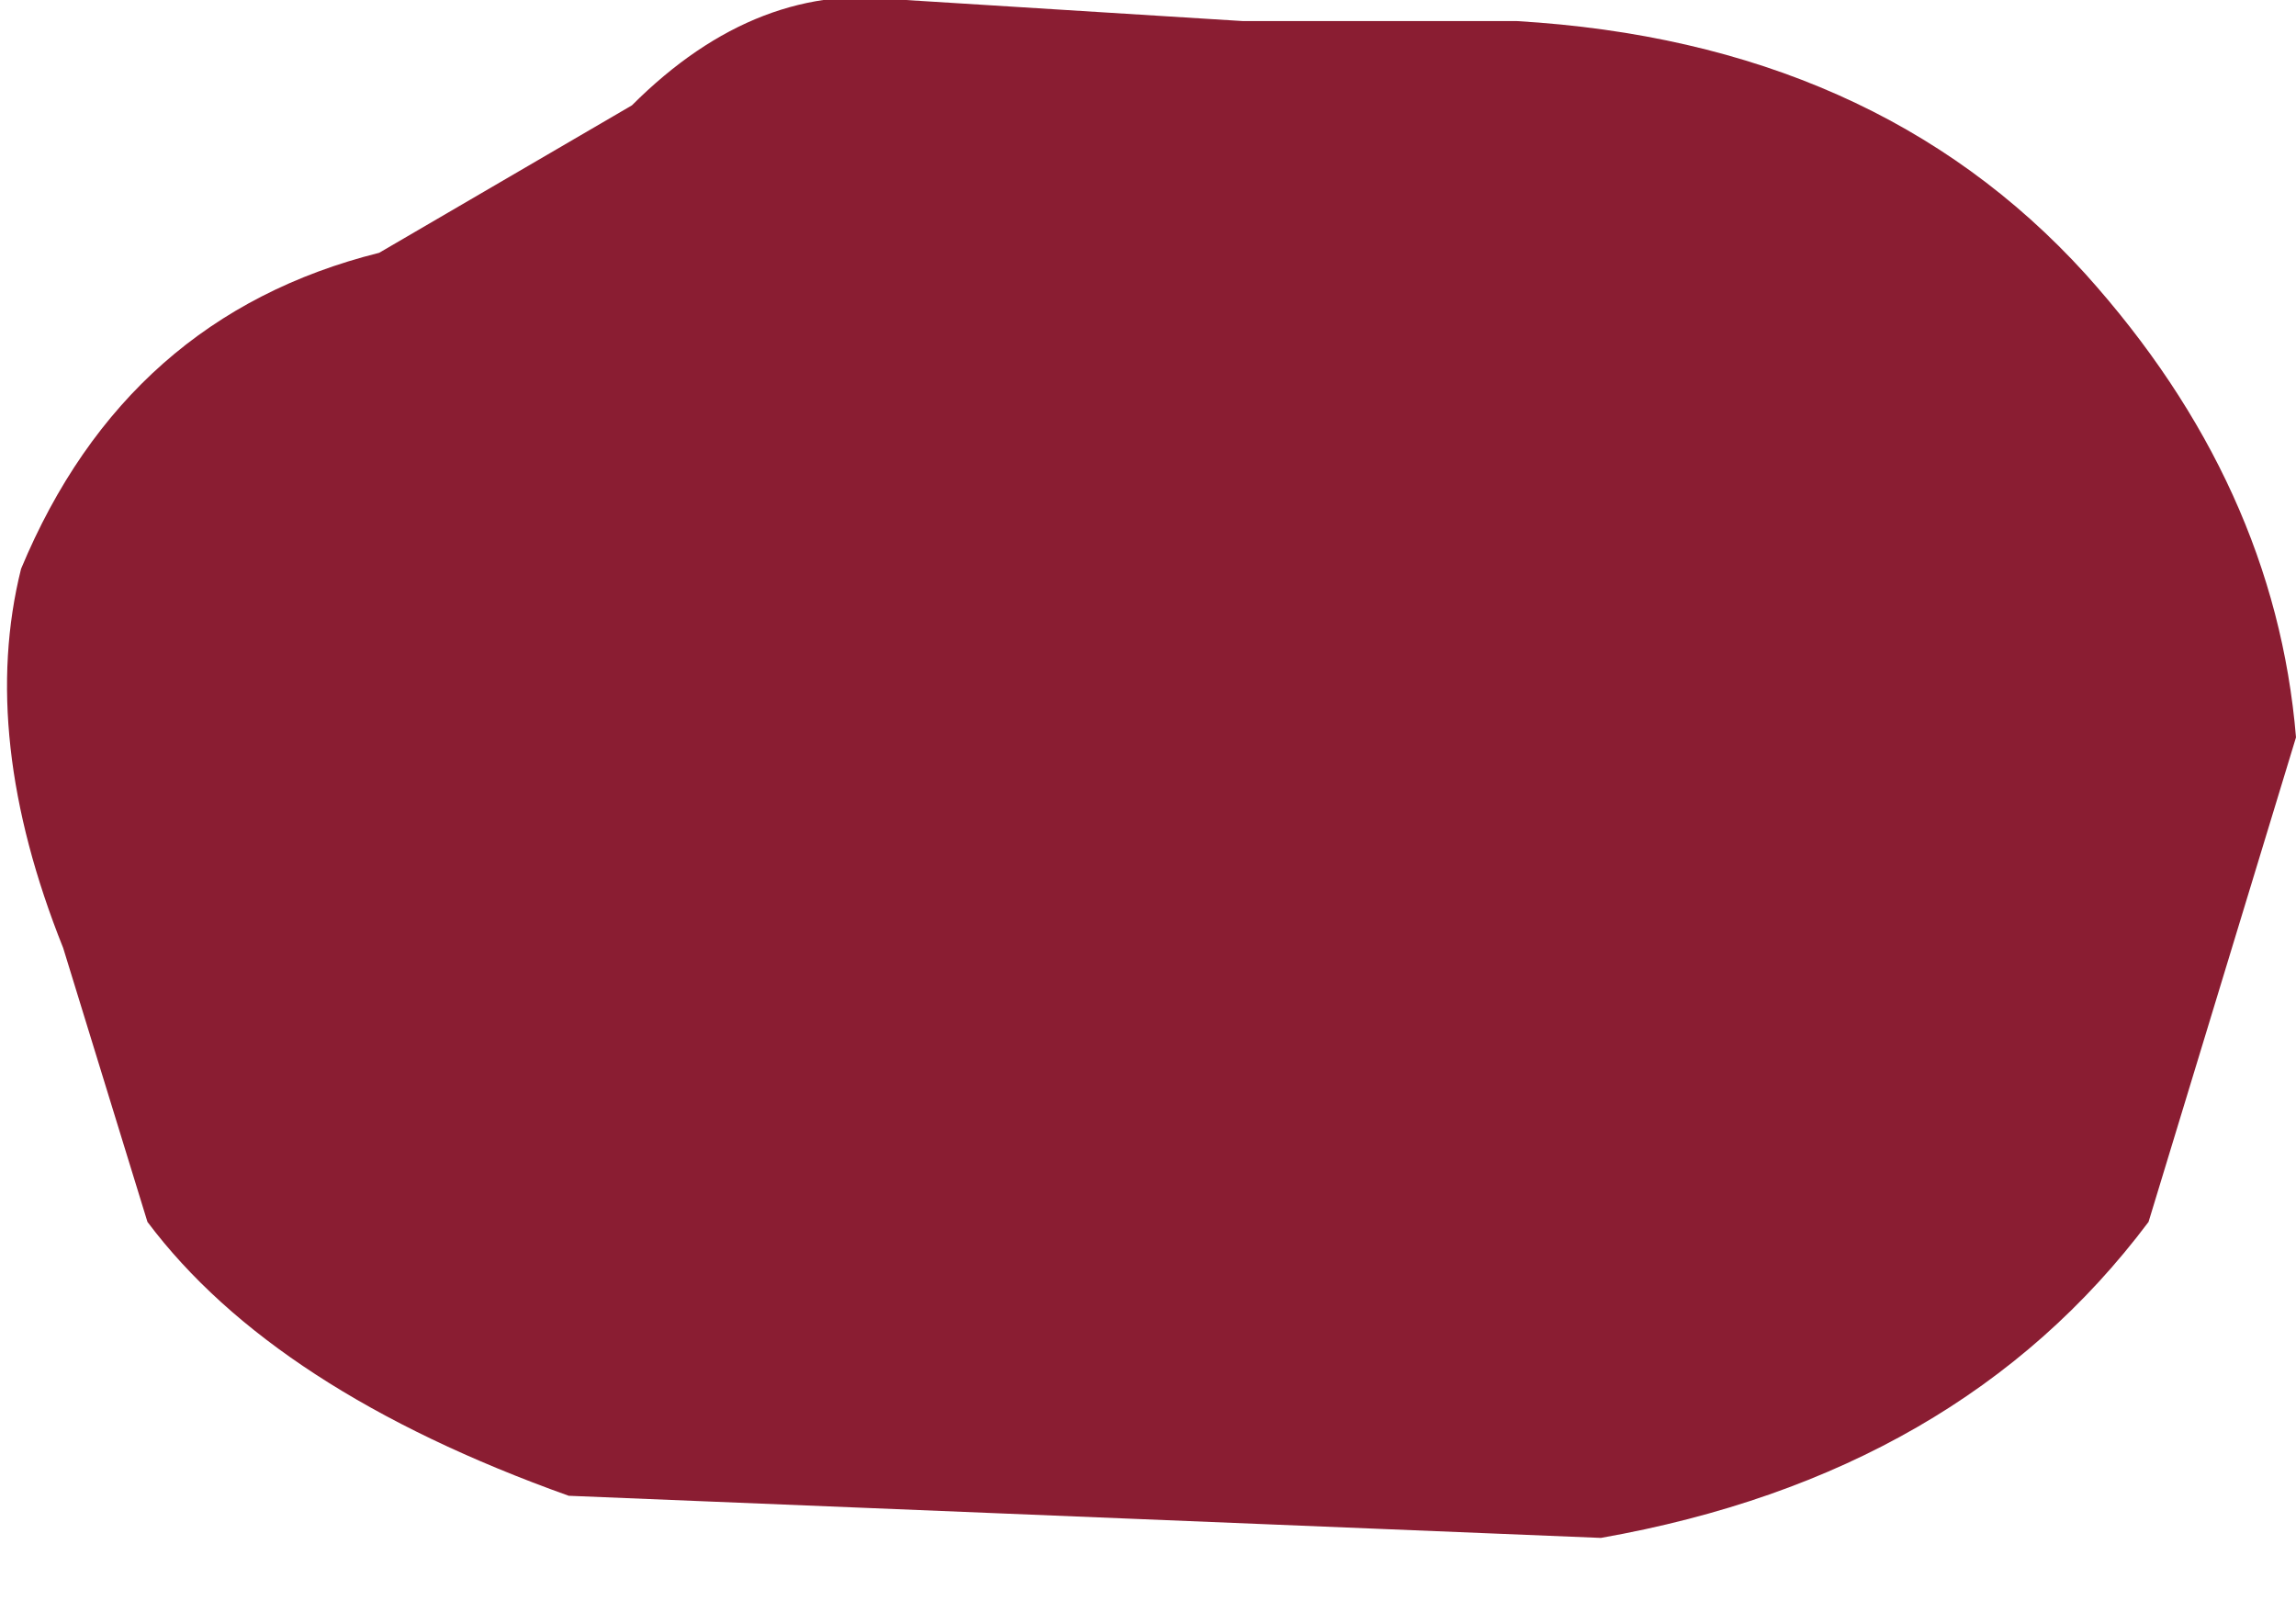 <?xml version="1.0" encoding="UTF-8" standalone="no"?>
<svg xmlns:xlink="http://www.w3.org/1999/xlink" height="3.8px" width="5.45px" xmlns="http://www.w3.org/2000/svg">
  <g transform="matrix(1.0, 0.0, 0.0, 1.0, 0.0, 0.0)">
    <path d="M5.45 1.75 L5.1 2.9 Q4.65 3.5 3.8 3.65 L1.35 3.55 Q0.65 3.3 0.35 2.9 L0.15 2.25 Q-0.05 1.75 0.05 1.35 0.3 0.75 0.9 0.6 L1.5 0.25 Q1.8 -0.05 2.15 0.0 L2.95 0.05 3.6 0.05 Q4.45 0.1 4.95 0.65 5.4 1.15 5.45 1.75" fill="#8a1d32" fill-rule="evenodd" stroke="none"/>
  </g>
</svg>
